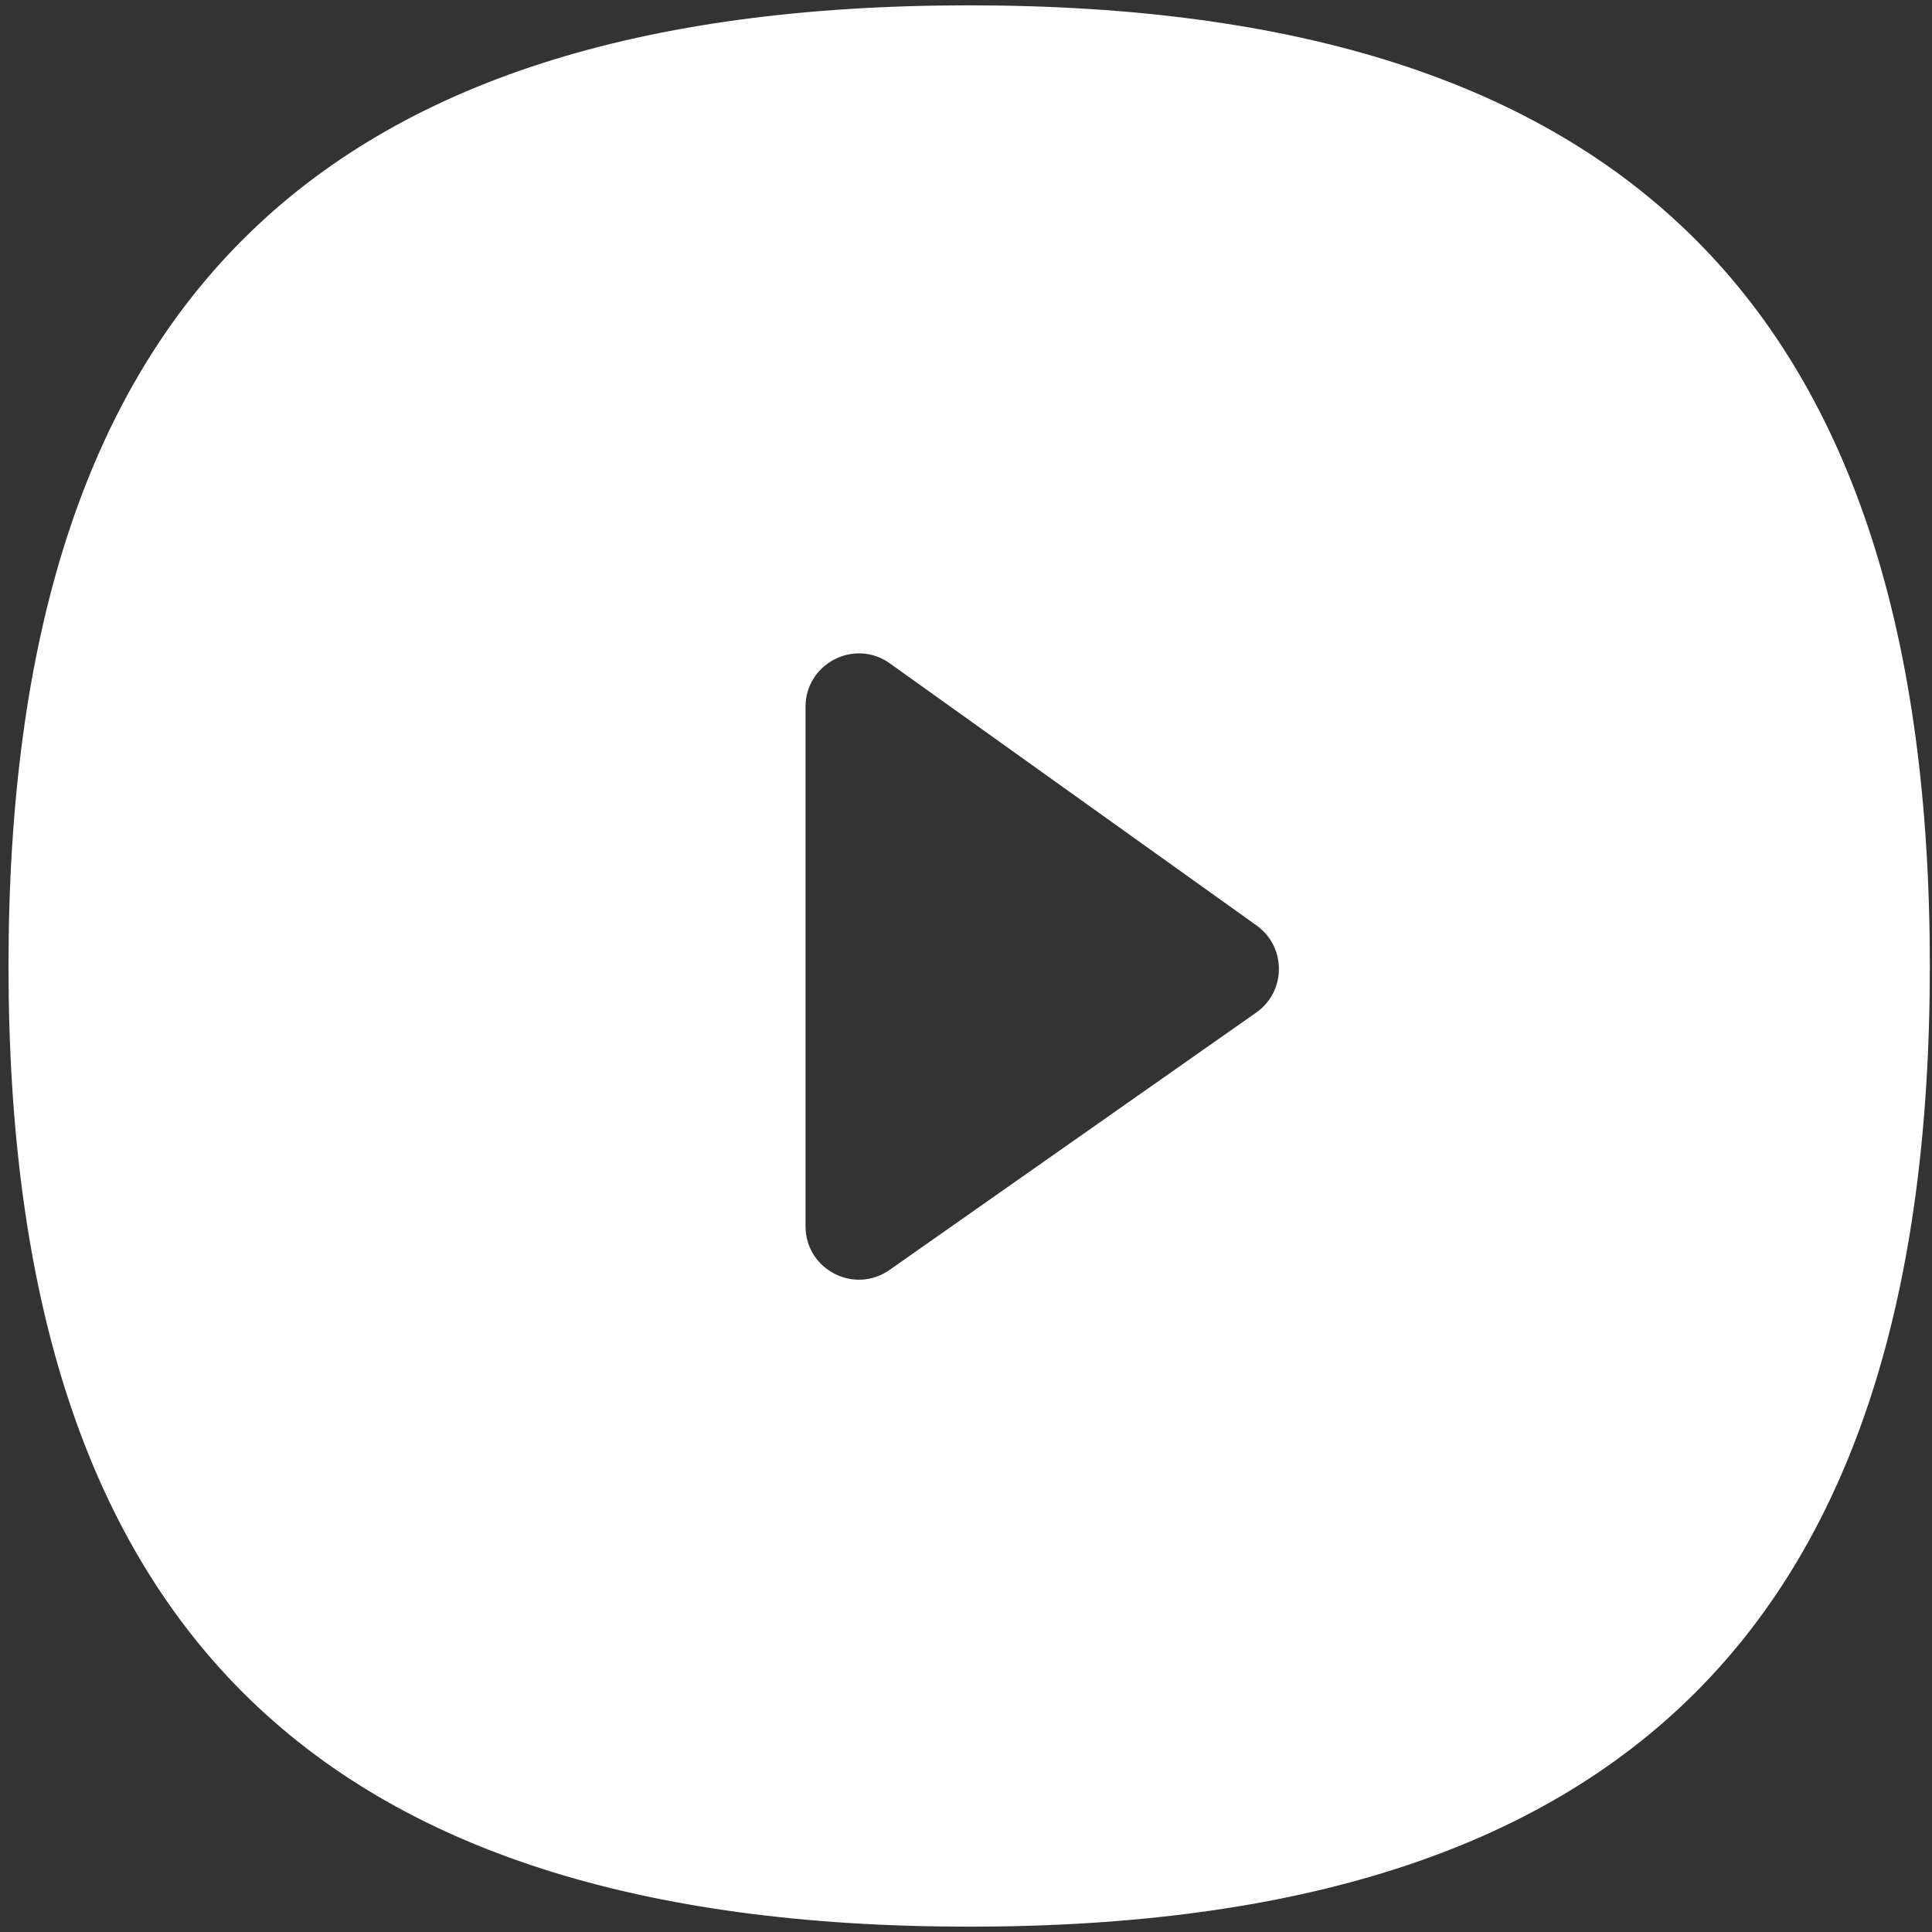 <svg width="181" height="181" viewBox="0 0 181 181" fill="none" xmlns="http://www.w3.org/2000/svg">
<rect x="0" y="0" width="181" height="181" fill="#333333" stroke="none"/>
<path fill-rule="evenodd" clip-rule="evenodd" d="M90.797 0.5C152.281 0.5 180.797 29.042 180.797 90.5C180.797 151.958 152.281 180.5 90.797 180.5C29.313 180.5 0.797 151.958 0.797 90.5C0.797 29.042 29.313 0.5 90.797 0.5ZM75.465 66.22V114.882C75.465 118.93 80.024 121.3 83.337 118.974L117.687 94.864C120.509 92.884 120.527 88.709 117.722 86.704L83.372 62.152C80.063 59.786 75.465 62.152 75.465 66.22Z" fill="white" fill-opacity="1"/>
</svg>
